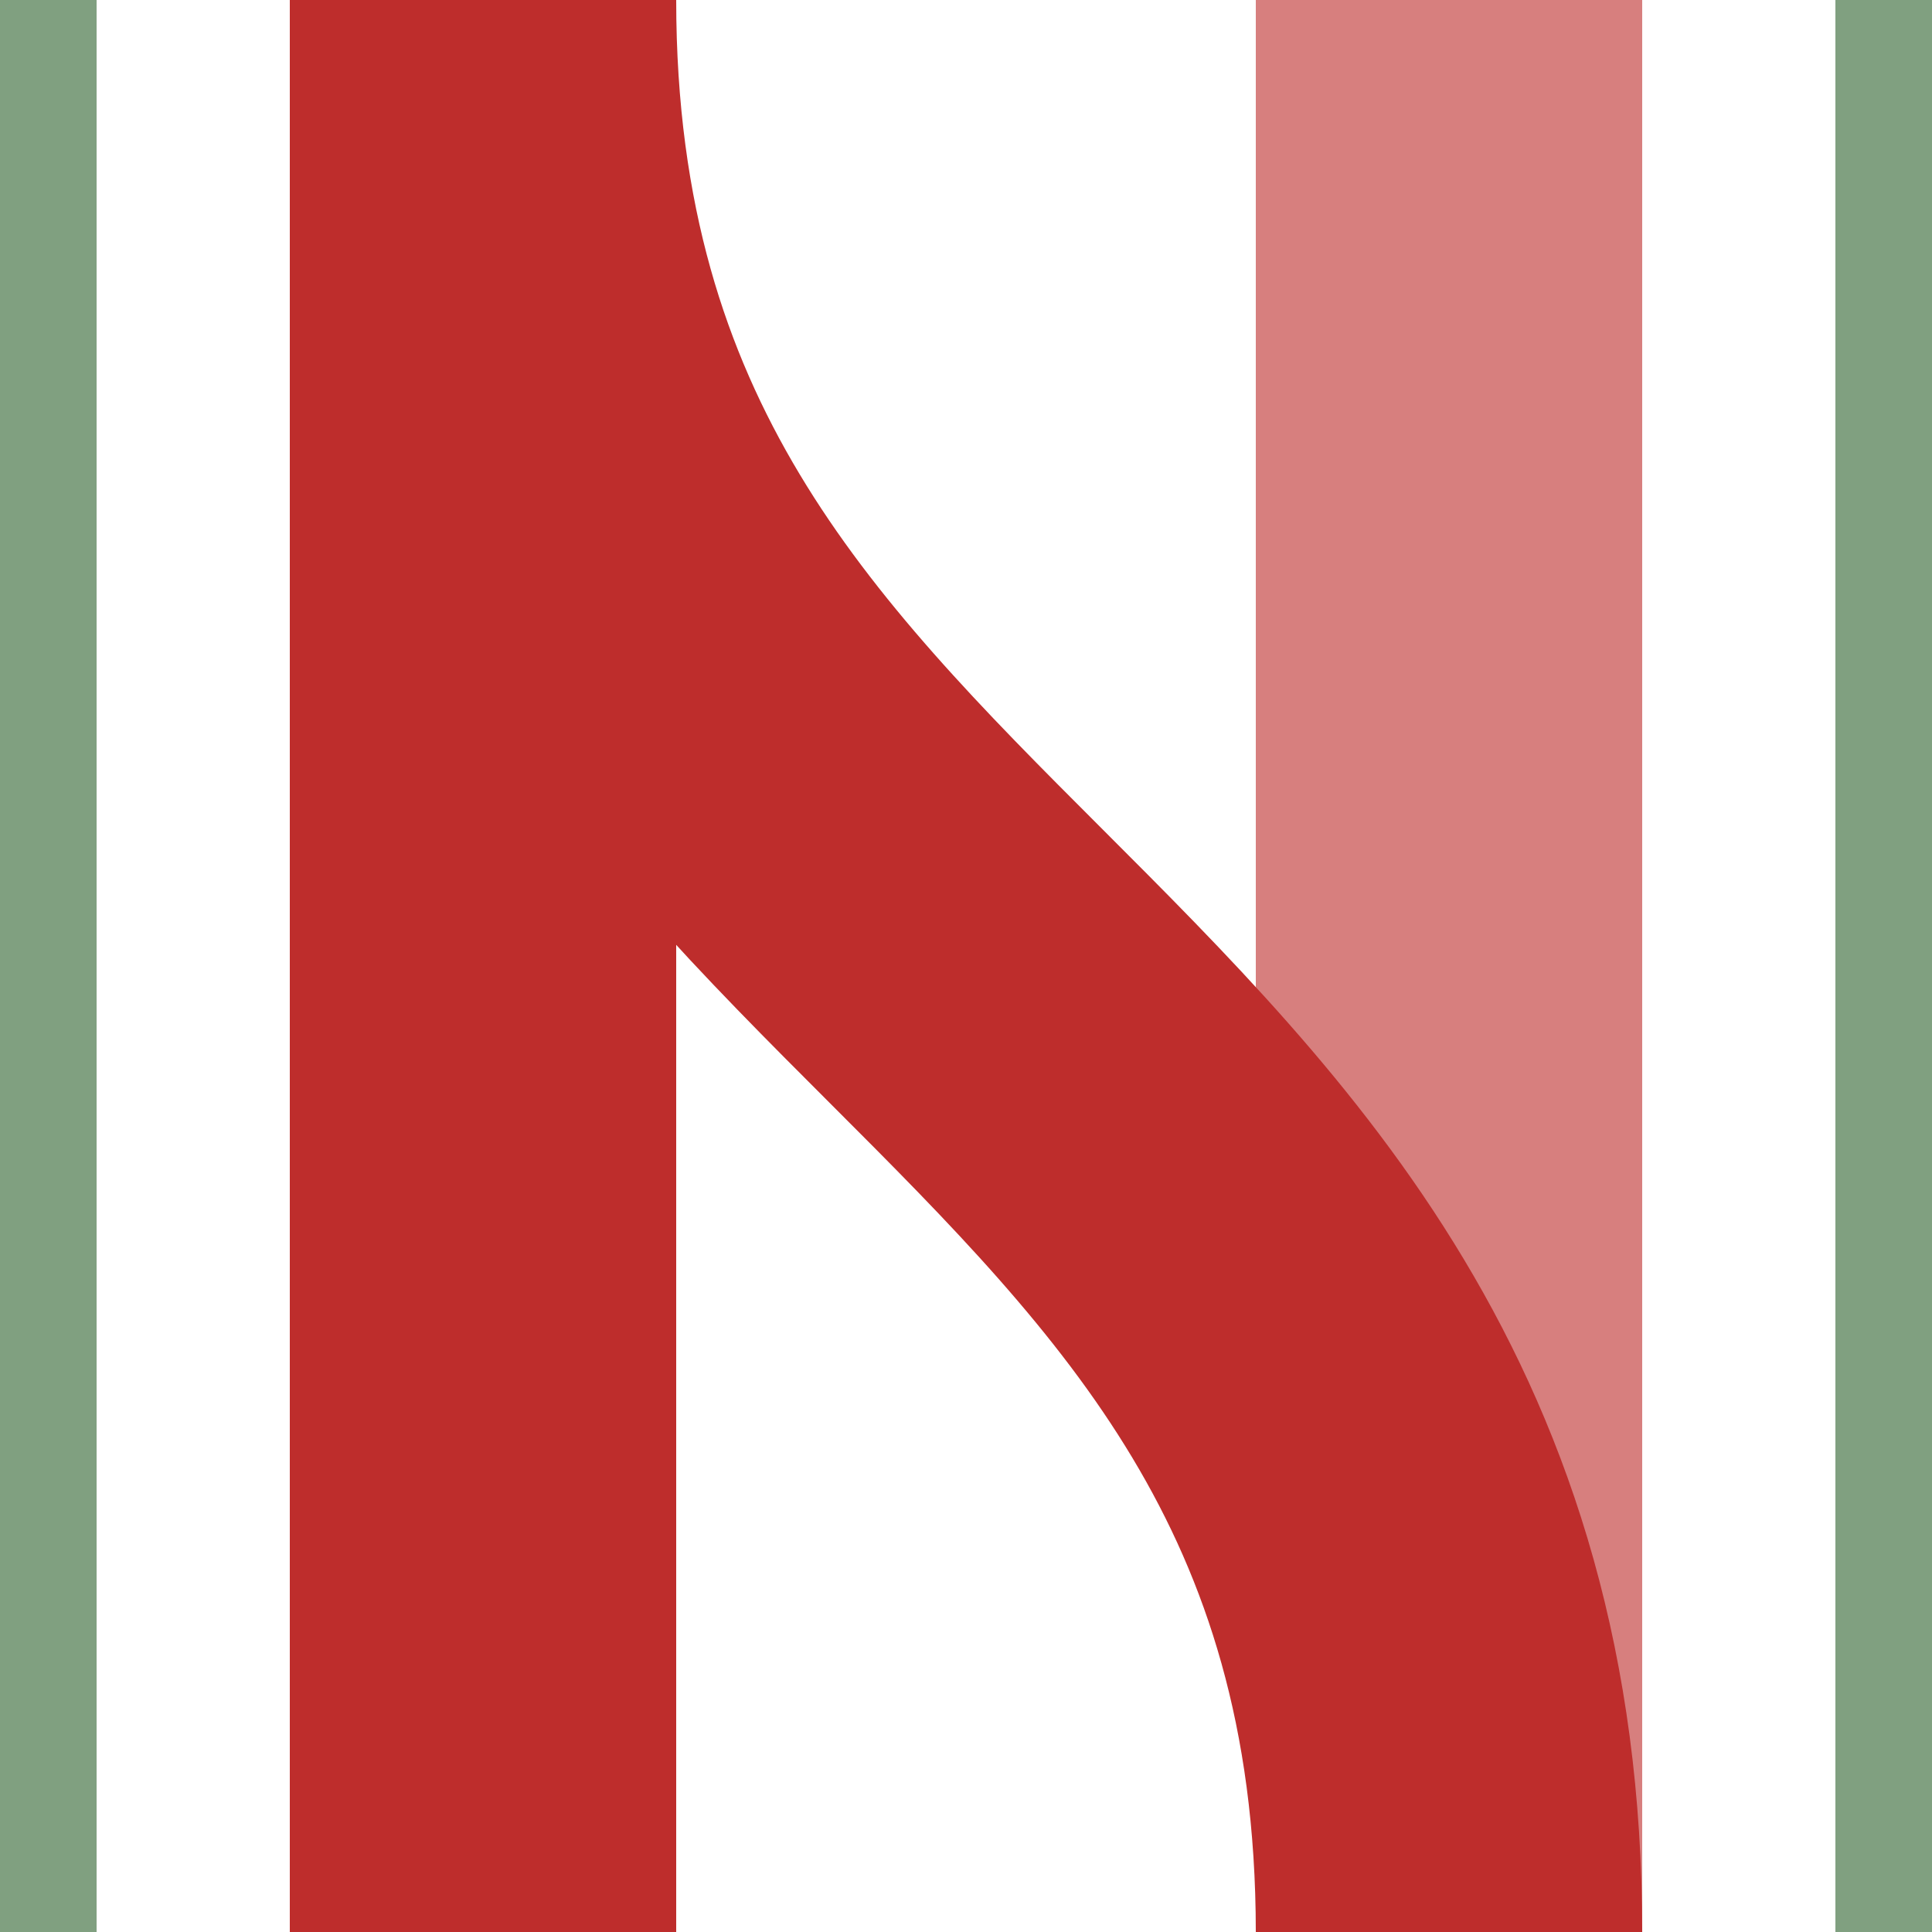 <?xml version="1.0" encoding="UTF-8"?>
<svg xmlns="http://www.w3.org/2000/svg" width="500" height="500">
 <title>xhvÜSTl</title>
 <g stroke-width="100" fill="none">
  <path stroke="#D77F7E" d="M 375,0 V 500"/>
  <path stroke="#BE2D2C" d="M 125,500 V 0 c 0,250 250,250 250,500"/>
 </g> <path stroke="#80A080" d="M 0,0 V 500 m 500,0 V 0" stroke-width="50"/>
</svg>